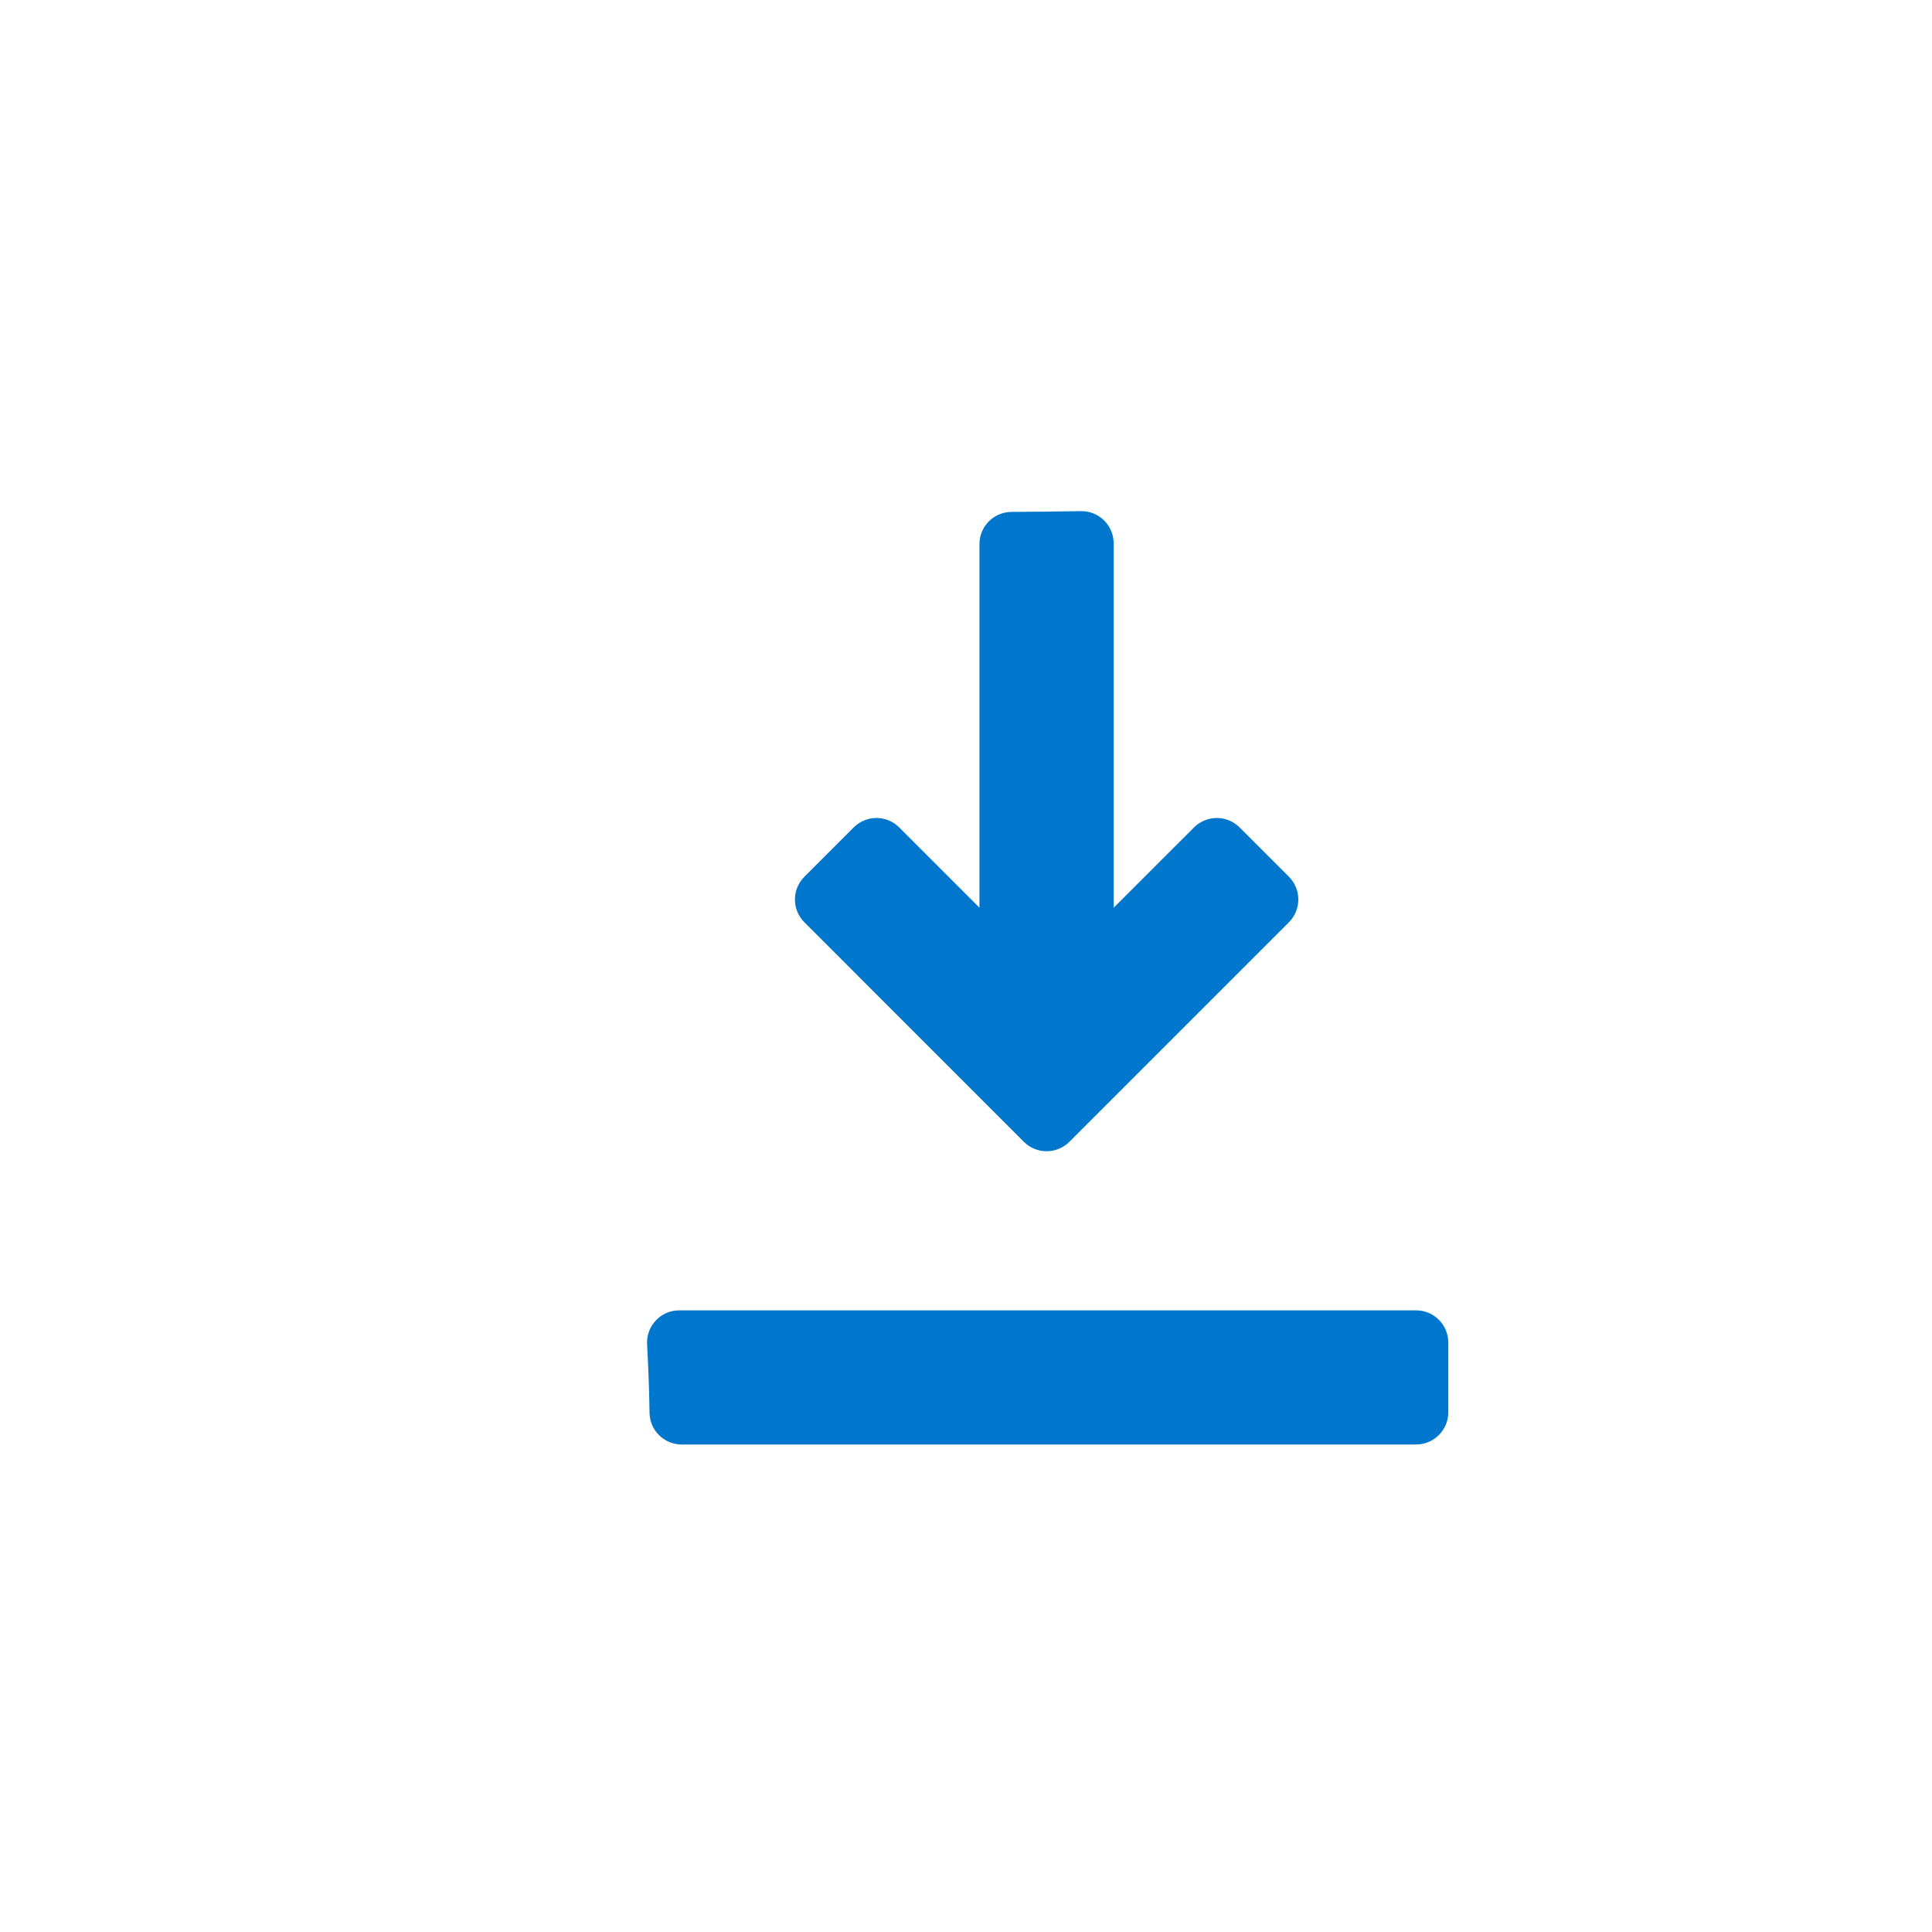 <?xml version="1.0" encoding="UTF-8"?>
<svg id="Upskilling" xmlns="http://www.w3.org/2000/svg" viewBox="0 0 300 300">
  <defs>
    <style>
      .cls-1 {
        fill: #07c;
      }
    </style>
  </defs>
  <path class="cls-1" d="M172.93,140.94v-56.57c0-2.79-2.29-5.04-5.09-5-3.59.06-7.17.1-10.76.12-2.76.01-4.99,2.24-4.99,4.99v56.46s-12.46-12.46-12.46-12.46c-1.95-1.95-5.12-1.95-7.07,0l-7.66,7.66c-1.95,1.95-1.95,5.12,0,7.07l34.08,34.09c1.95,1.95,5.12,1.95,7.07,0l34.09-34.09c1.95-1.95,1.95-5.12,0-7.07l-7.66-7.66c-1.95-1.95-5.12-1.95-7.07,0l-12.48,12.47Z"/>
  <path class="cls-1" d="M219.89,203.47h-114.42c-2.87,0-5.14,2.41-4.99,5.27.19,3.55.33,7.1.38,10.64.04,2.73,2.26,4.92,4.99,4.92h114.04c2.76,0,5-2.24,5-5v-10.83c0-2.76-2.24-5-5-5Z"/>
</svg>